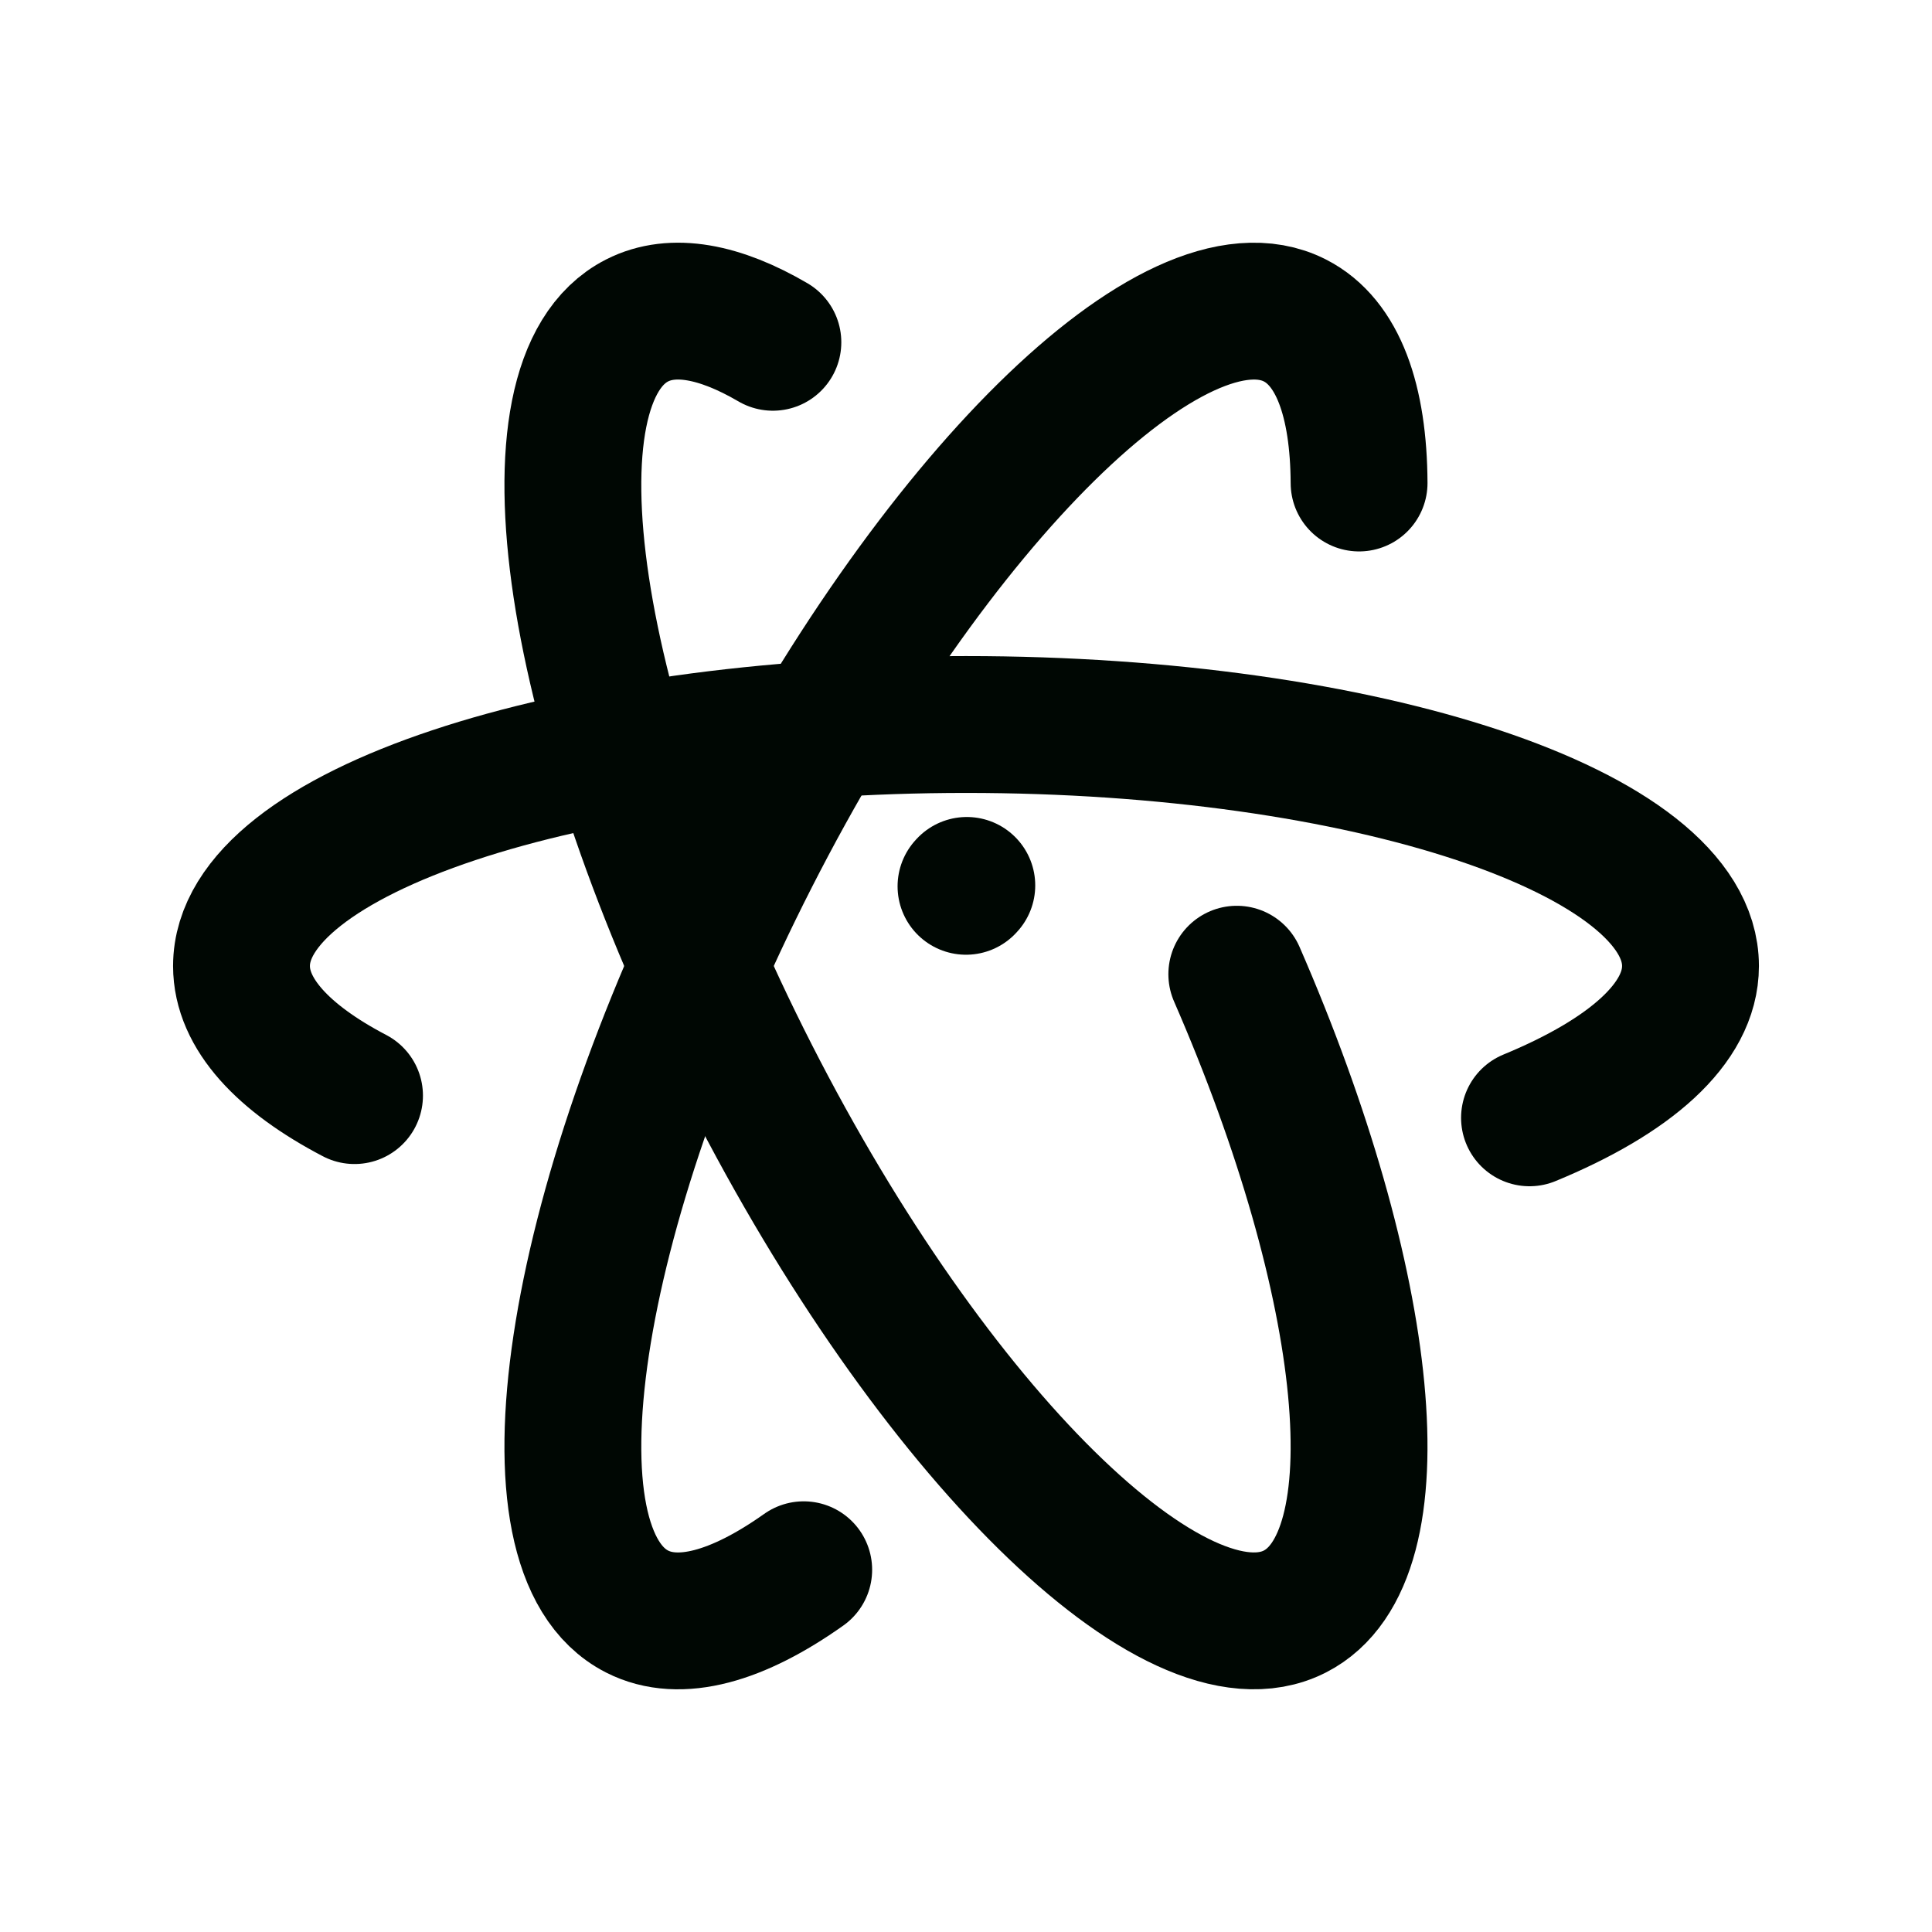 <svg width="24" height="24" stroke-width="1.7" viewBox="0 0 24 24" fill="none" xmlns="http://www.w3.org/2000/svg">
    <path d="M4.404 13.61C3.515 13.145 3 12.592 3 12C3 10.343 7.029 9 12 9C16.971 9 21 10.343 21 12C21 12.714 20.251 13.37 19 13.886" stroke="#000000" stroke-width="1.7" stroke-linecap="round" stroke-linejoin="round"></path>
    <path d="M12 11.01L12.01 10.999" stroke="#000000" stroke-width="1.7" stroke-linecap="round" stroke-linejoin="round"></path>
    <path d="M16.883 6C16.878 4.977 16.62 4.253 16.086 3.981C14.609 3.229 11.583 6.209 9.327 10.638C7.07 15.067 6.437 19.267 7.914 20.019C8.441 20.288 9.166 20.08 9.984 19.5" stroke="#000000" stroke-width="1.7" stroke-linecap="round" stroke-linejoin="round"></path>
    <path d="M9.601 4.252C8.941 3.866 8.357 3.755 7.914 3.981C6.437 4.733 7.07 8.933 9.327 13.362C11.583 17.791 14.609 20.771 16.085 20.019C17.398 19.35 17.044 15.958 15.364 12.102" stroke="#000000" stroke-width="1.7" stroke-linecap="round" stroke-linejoin="round"></path>
    <style>
        path { stroke: #000703; }
        @media (prefers-color-scheme: dark) {
            path { stroke: #fff7f3; }
        }
    </style>
</svg>